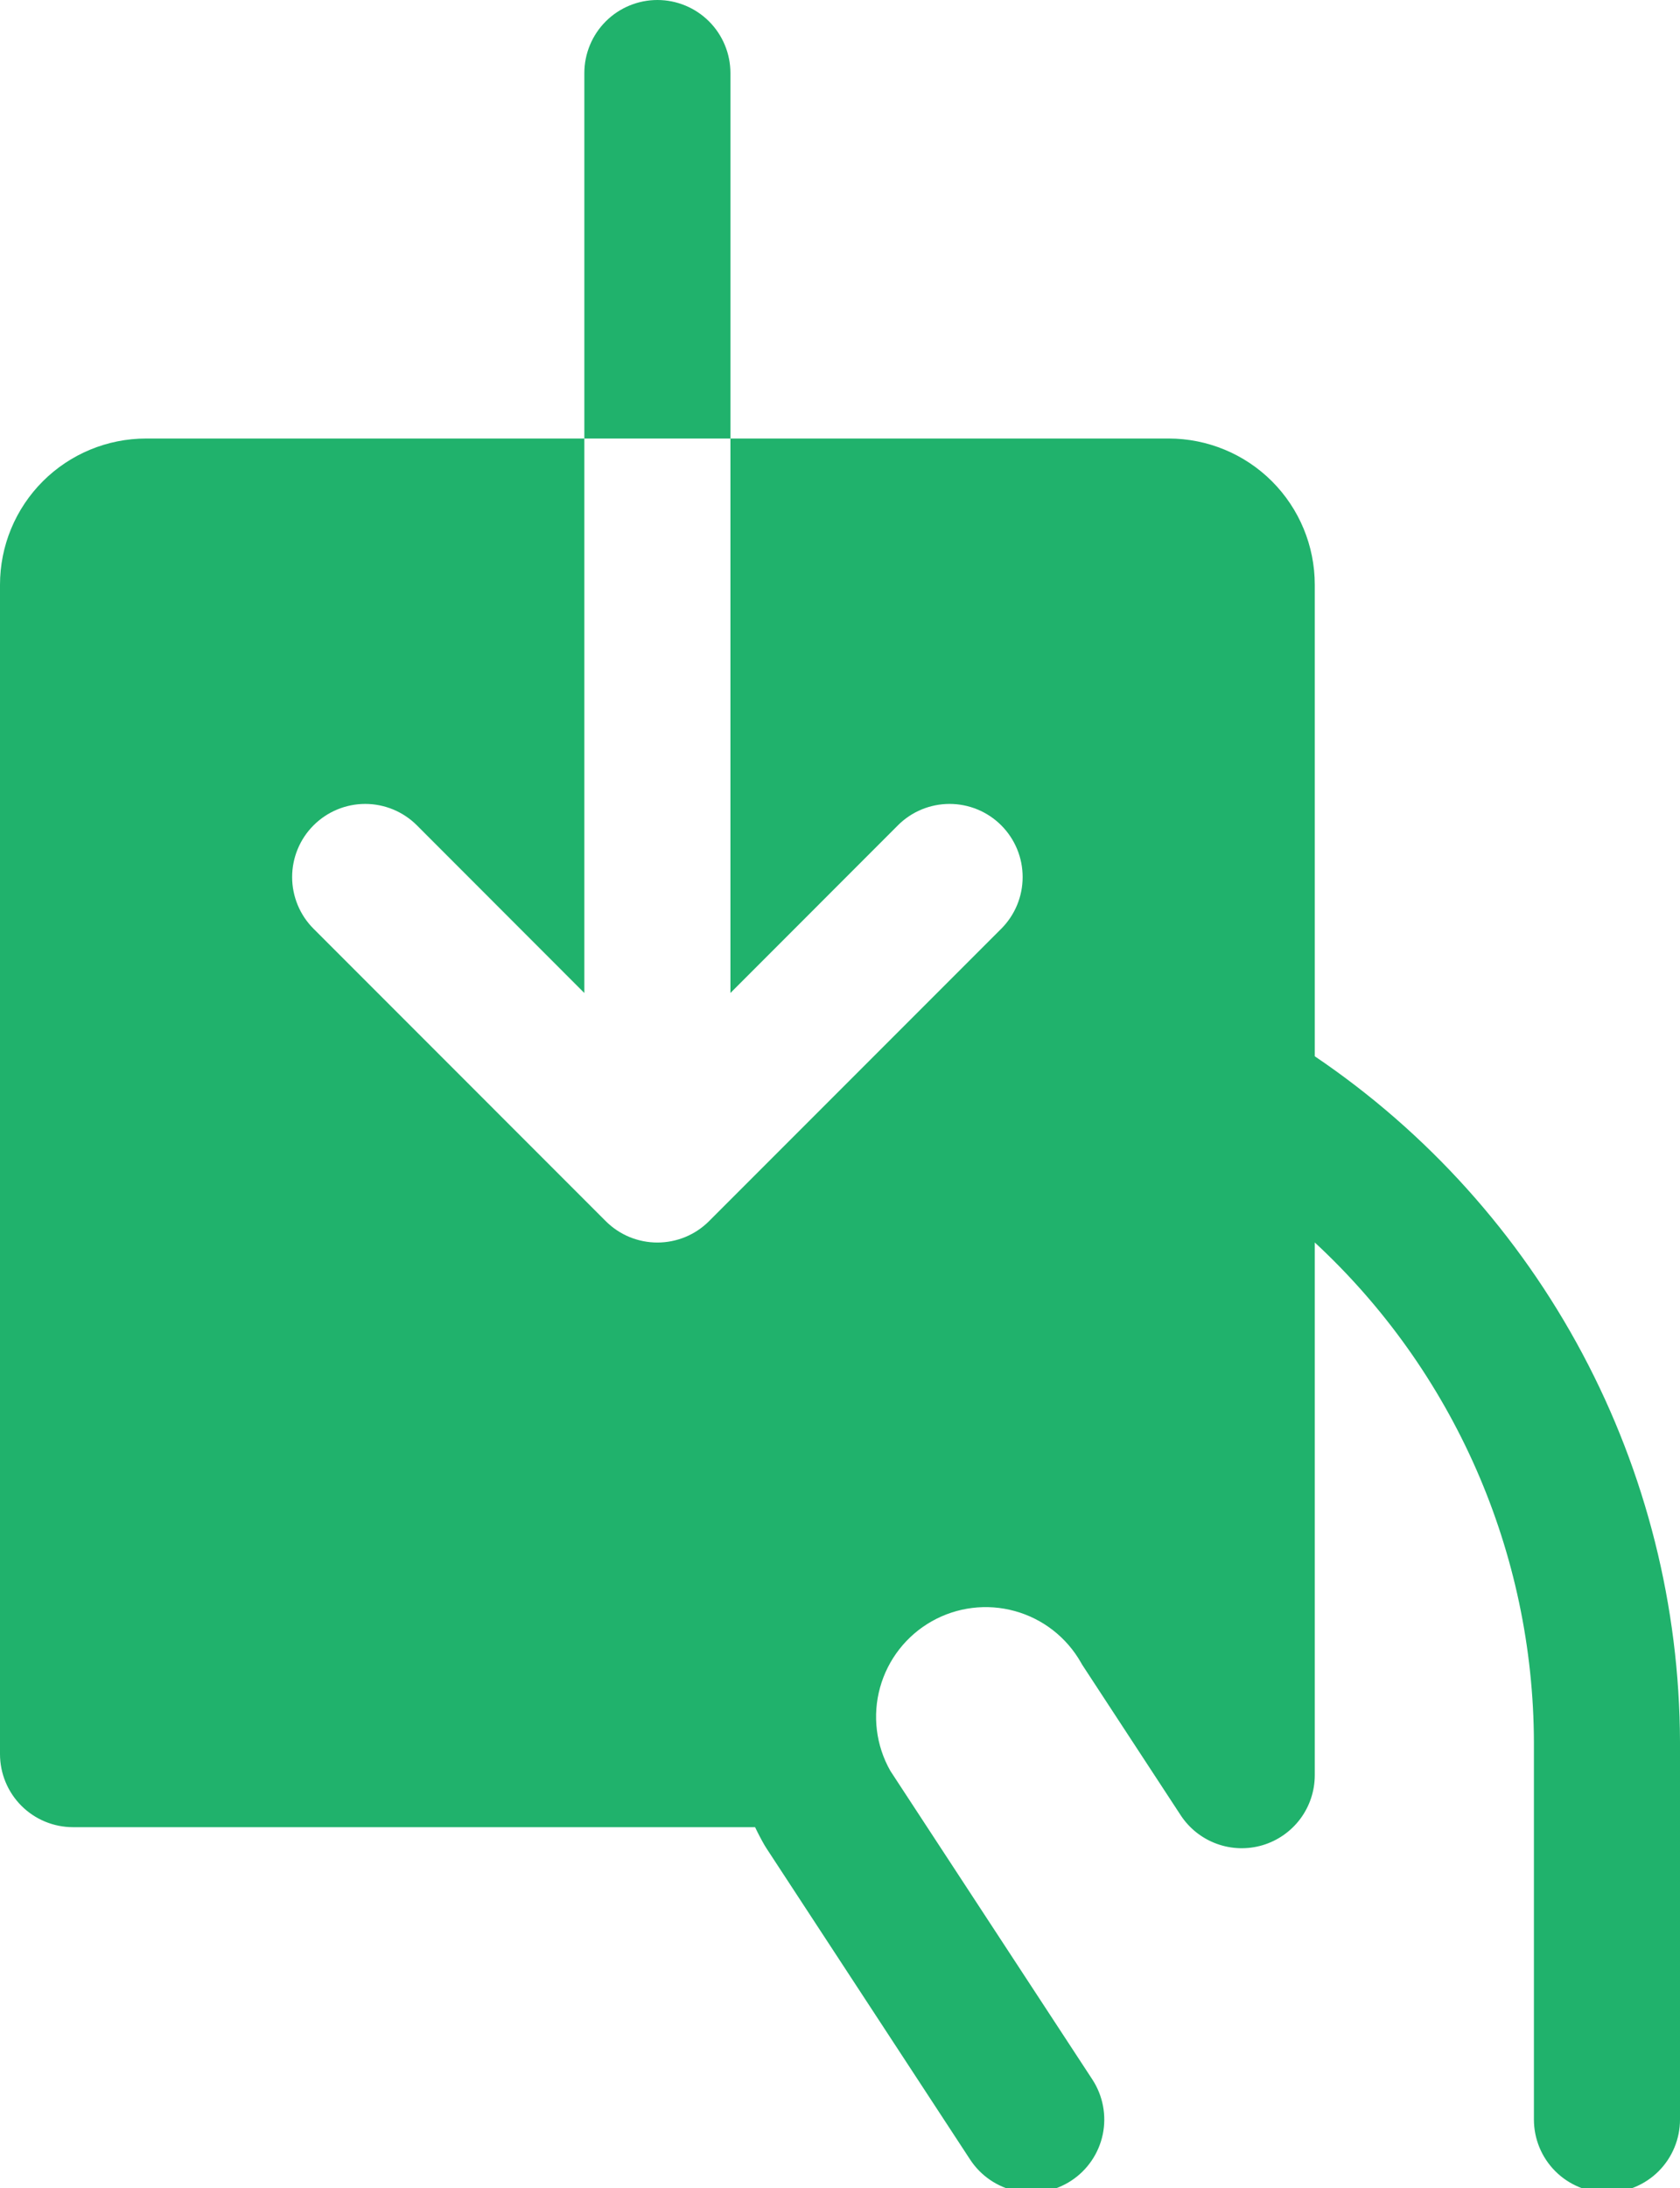 <svg width="63" height="82" viewBox="0 0 63 82" fill="none" xmlns="http://www.w3.org/2000/svg">
<g clip-path="url(#clip0_446_89)">
<path d="M27.391 16.435H21.913V2.739C21.913 2.013 22.202 1.316 22.715 0.802C23.229 0.289 23.926 0 24.652 0C25.379 0 26.075 0.289 26.589 0.802C27.103 1.316 27.391 2.013 27.391 2.739V16.435ZM49.304 39.587V21.913C49.304 20.46 48.727 19.067 47.7 18.039C46.672 17.012 45.279 16.435 43.826 16.435H27.391V37.215L33.671 30.932C33.925 30.677 34.227 30.475 34.56 30.337C34.892 30.2 35.249 30.129 35.609 30.129C35.969 30.129 36.325 30.2 36.657 30.337C36.99 30.475 37.292 30.677 37.547 30.932C37.801 31.186 38.003 31.488 38.141 31.821C38.279 32.153 38.349 32.51 38.349 32.87C38.349 33.23 38.279 33.586 38.141 33.918C38.003 34.251 37.801 34.553 37.547 34.807L26.59 45.764C26.336 46.019 26.034 46.221 25.701 46.359C25.369 46.496 25.012 46.567 24.652 46.567C24.292 46.567 23.936 46.496 23.603 46.359C23.271 46.221 22.969 46.019 22.714 45.764L11.758 34.807C11.244 34.294 10.955 33.596 10.955 32.87C10.955 32.143 11.244 31.446 11.758 30.932C12.272 30.418 12.969 30.129 13.696 30.129C14.422 30.129 15.12 30.418 15.634 30.932L21.913 37.215V16.435H5.478C4.025 16.435 2.632 17.012 1.605 18.039C0.577 19.067 0 20.46 0 21.913V65.739C0 66.466 0.289 67.162 0.802 67.676C1.316 68.19 2.013 68.478 2.739 68.478H28.316C28.425 68.708 28.545 68.937 28.675 69.163L28.757 69.293L36.379 80.934C36.777 81.542 37.4 81.968 38.111 82.116C38.822 82.265 39.563 82.125 40.171 81.727C40.779 81.329 41.204 80.706 41.353 79.995C41.501 79.284 41.361 78.543 40.964 77.935L33.387 66.366C32.849 65.417 32.711 64.294 33.002 63.244C33.293 62.193 33.989 61.301 34.938 60.764C35.886 60.227 37.009 60.089 38.06 60.38C39.11 60.67 40.002 61.367 40.539 62.315C40.563 62.36 40.59 62.404 40.618 62.445L44.275 68.03C44.598 68.523 45.072 68.898 45.625 69.1C46.179 69.303 46.783 69.321 47.348 69.153C47.913 68.984 48.408 68.638 48.761 68.166C49.113 67.693 49.304 67.12 49.304 66.53V46.565C51.886 48.955 53.948 51.851 55.362 55.073C56.776 58.294 57.511 61.773 57.522 65.291V79.435C57.522 80.161 57.81 80.858 58.324 81.372C58.838 81.885 59.534 82.174 60.261 82.174C60.987 82.174 61.684 81.885 62.198 81.372C62.711 80.858 63 80.161 63 79.435V65.277C62.984 60.203 61.728 55.209 59.341 50.732C56.954 46.254 53.509 42.428 49.304 39.587Z" fill="#20B26C"/>
</g>
<defs>
<clipPath id="clip0_446_89">
<rect width="63" height="82" fill="white"/>
</clipPath>
</defs>
</svg>
